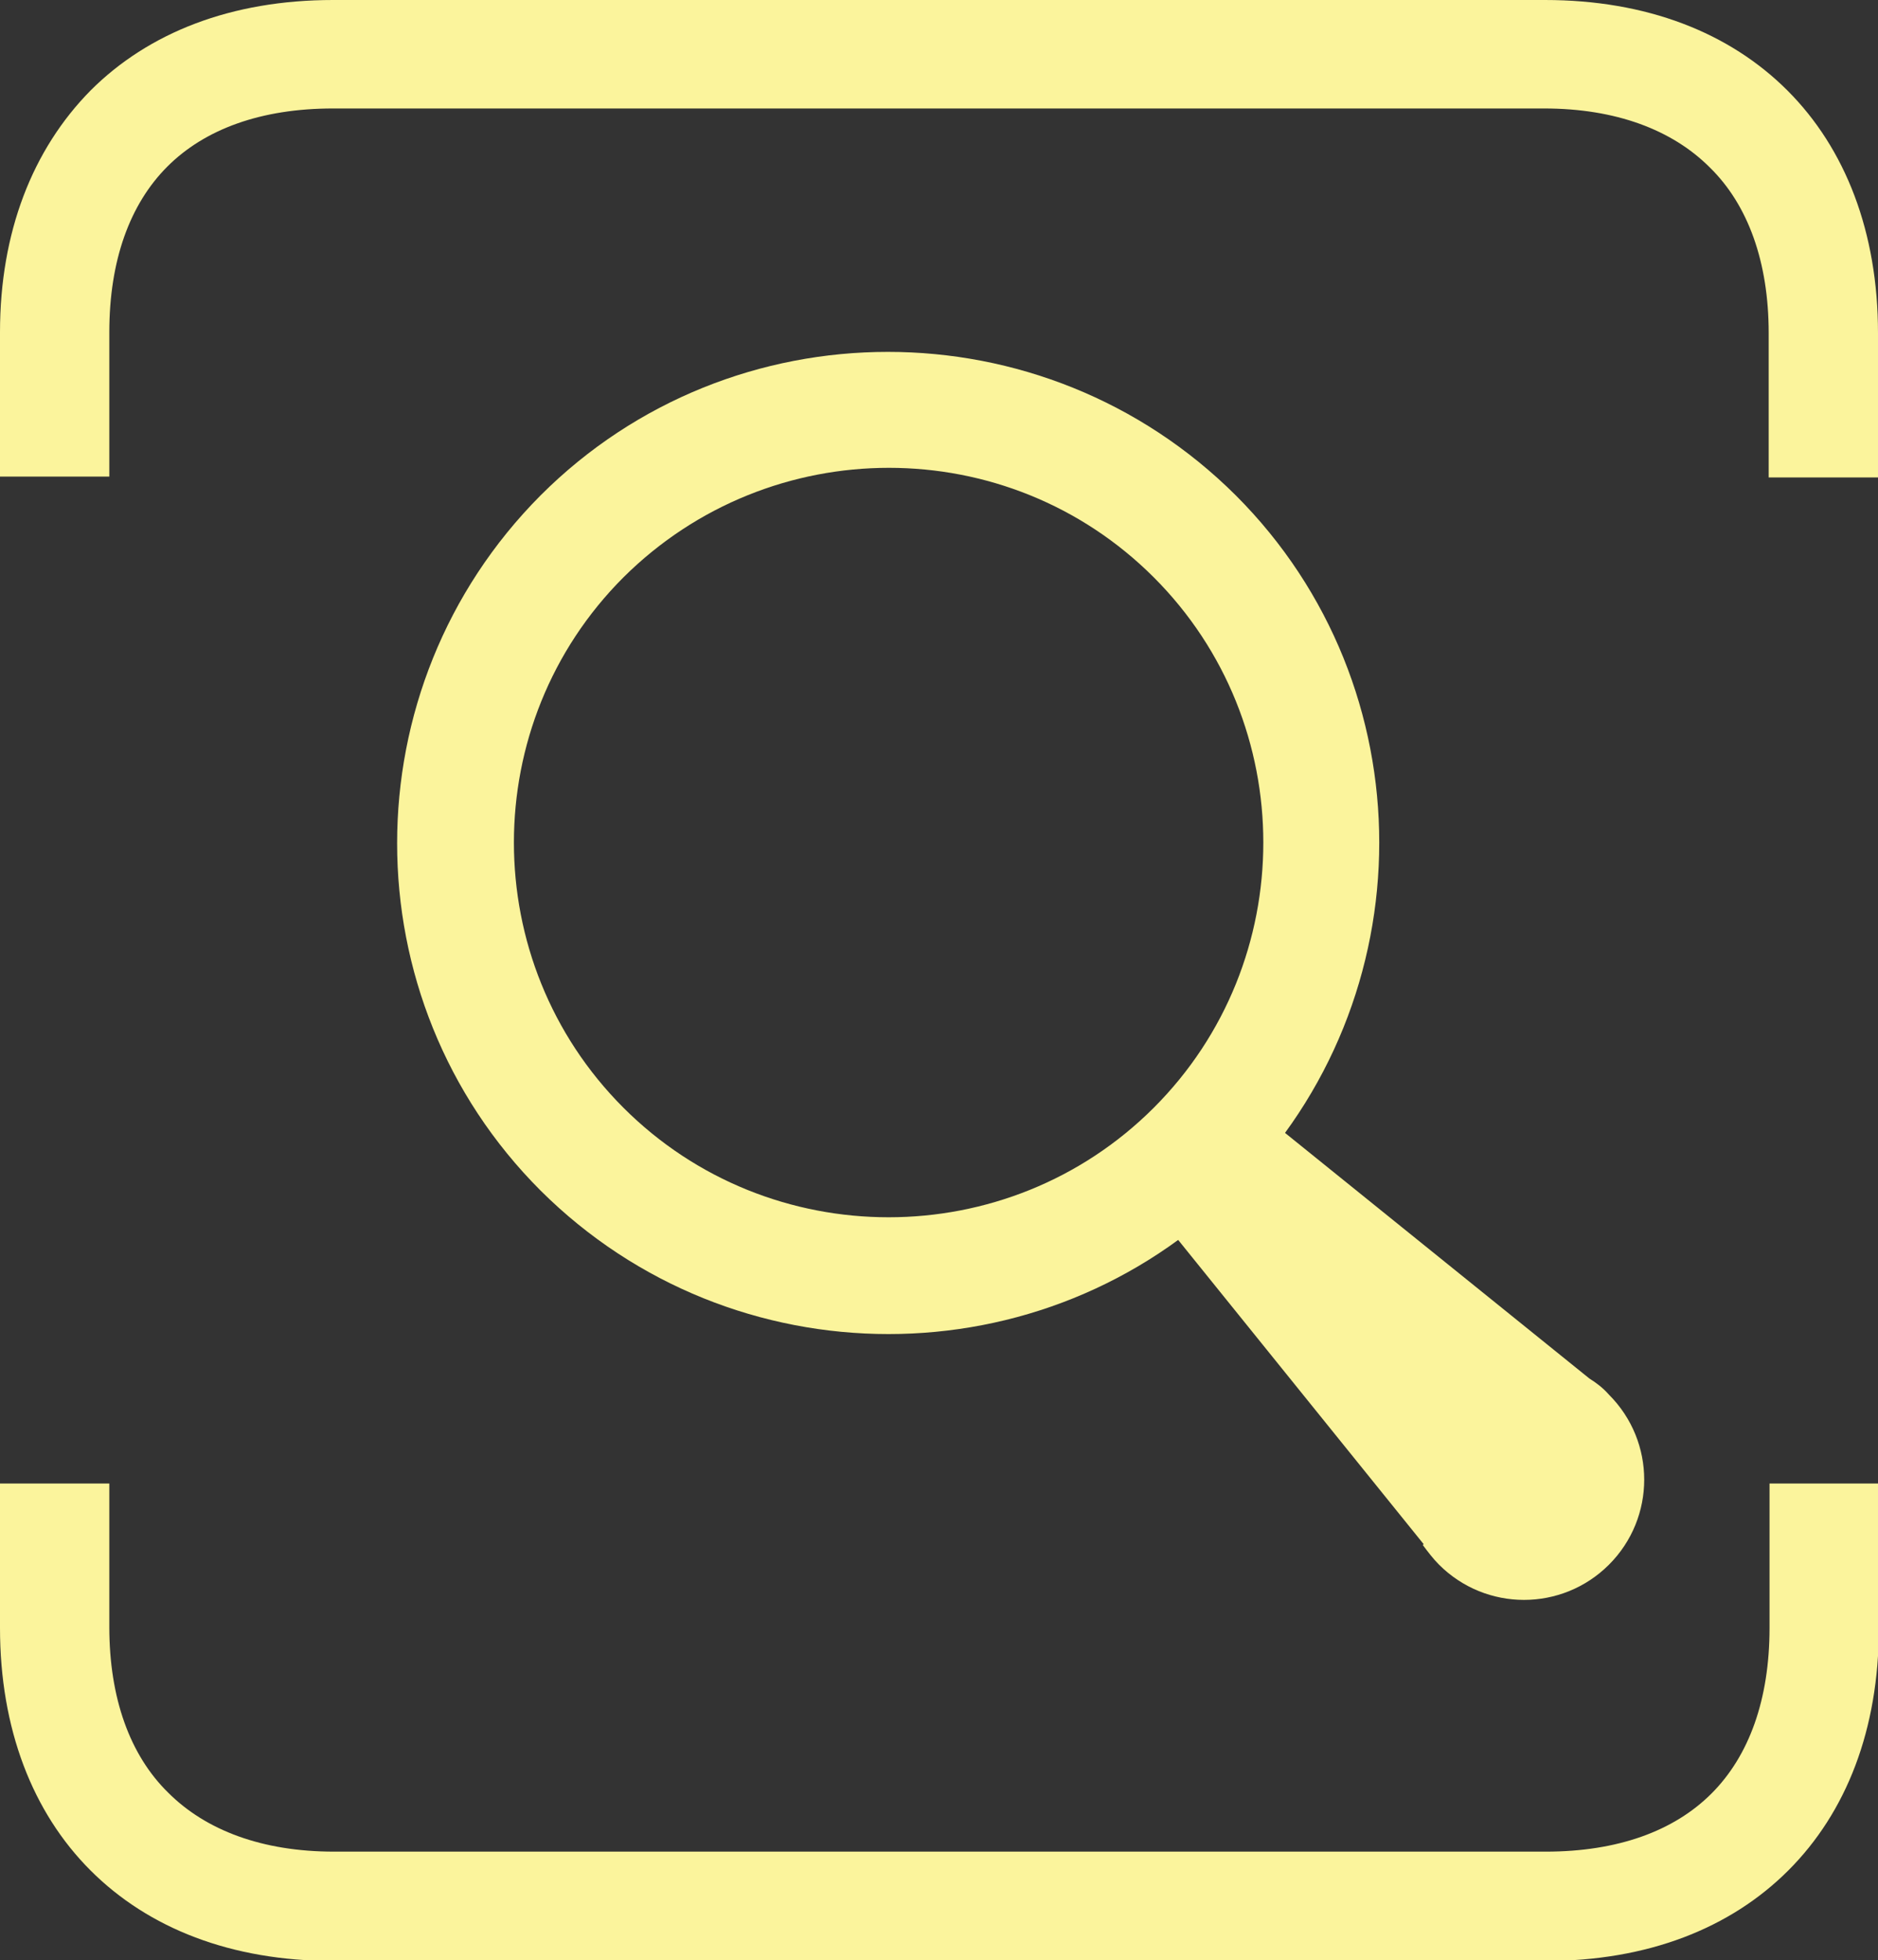<?xml version="1.0" encoding="utf-8"?>
<svg xmlns="http://www.w3.org/2000/svg" data-name="Layer 2" id="Layer_2" viewBox="0 0 21.99 22.95">
  <rect x="0" y="0" width="21.99" height="22.95" fill="#333333" stroke="none"/>
  <defs>
    <style>
      .cls-1 {
        fill: #fbf49c;
        stroke-width: 0px;
      }
    </style>
  </defs>
  <g data-name="Layer 1" id="Layer_1-2">
    <g>
      <g>
        <path class="cls-1" d="m1.28,17.36v1.69c0,.83.24,1.5.69,1.94.44.44,1.1.69,1.94.69h14.19c.84,0,1.5-.24,1.94-.68h0c.44-.44.68-1.1.68-1.94v-1.69h1.28v1.69c0,1.19-.38,2.16-1.06,2.84-.68.68-1.65,1.06-2.84,1.06H3.9c-1.19,0-2.16-.38-2.84-1.06-.68-.68-1.06-1.66-1.06-2.84v-1.69h1.28Z"/>
        <path class="cls-1" d="m20.71,5.59v-1.69c0-.83-.24-1.5-.69-1.94-.44-.44-1.1-.69-1.94-.69H3.9c-.84,0-1.5.24-1.94.68h0c-.44.44-.68,1.1-.68,1.94v1.69H0v-1.69C0,2.72.38,1.75,1.06,1.06,1.74.38,2.71,0,3.9,0h14.19c1.19,0,2.16.38,2.84,1.06.68.68,1.06,1.66,1.06,2.84v1.69h-1.28Z"/>
      </g>
      <g>
        <path class="cls-1" d="m6.33,13.94c-2.24-2.24-2.24-5.89,0-8.14,2.24-2.24,5.89-2.24,8.14,0,2.24,2.24,2.24,5.89,0,8.14-2.24,2.24-5.89,2.24-8.14,0Zm.97-.97c1.71,1.71,4.5,1.71,6.21,0,1.71-1.71,1.71-4.5,0-6.21-1.71-1.71-4.49-1.71-6.21,0-1.71,1.71-1.71,4.5,0,6.21Z"/>
        <path class="cls-1" d="m16.67,18.08l-3.26-4.04.58-.58.58-.58,4.04,3.26c.08.05.16.11.23.19.55.55.55,1.44,0,1.99-.55.55-1.44.55-1.99,0-.07-.07-.13-.15-.19-.23Z"/>
      </g>
    </g>
  </g>
</svg>